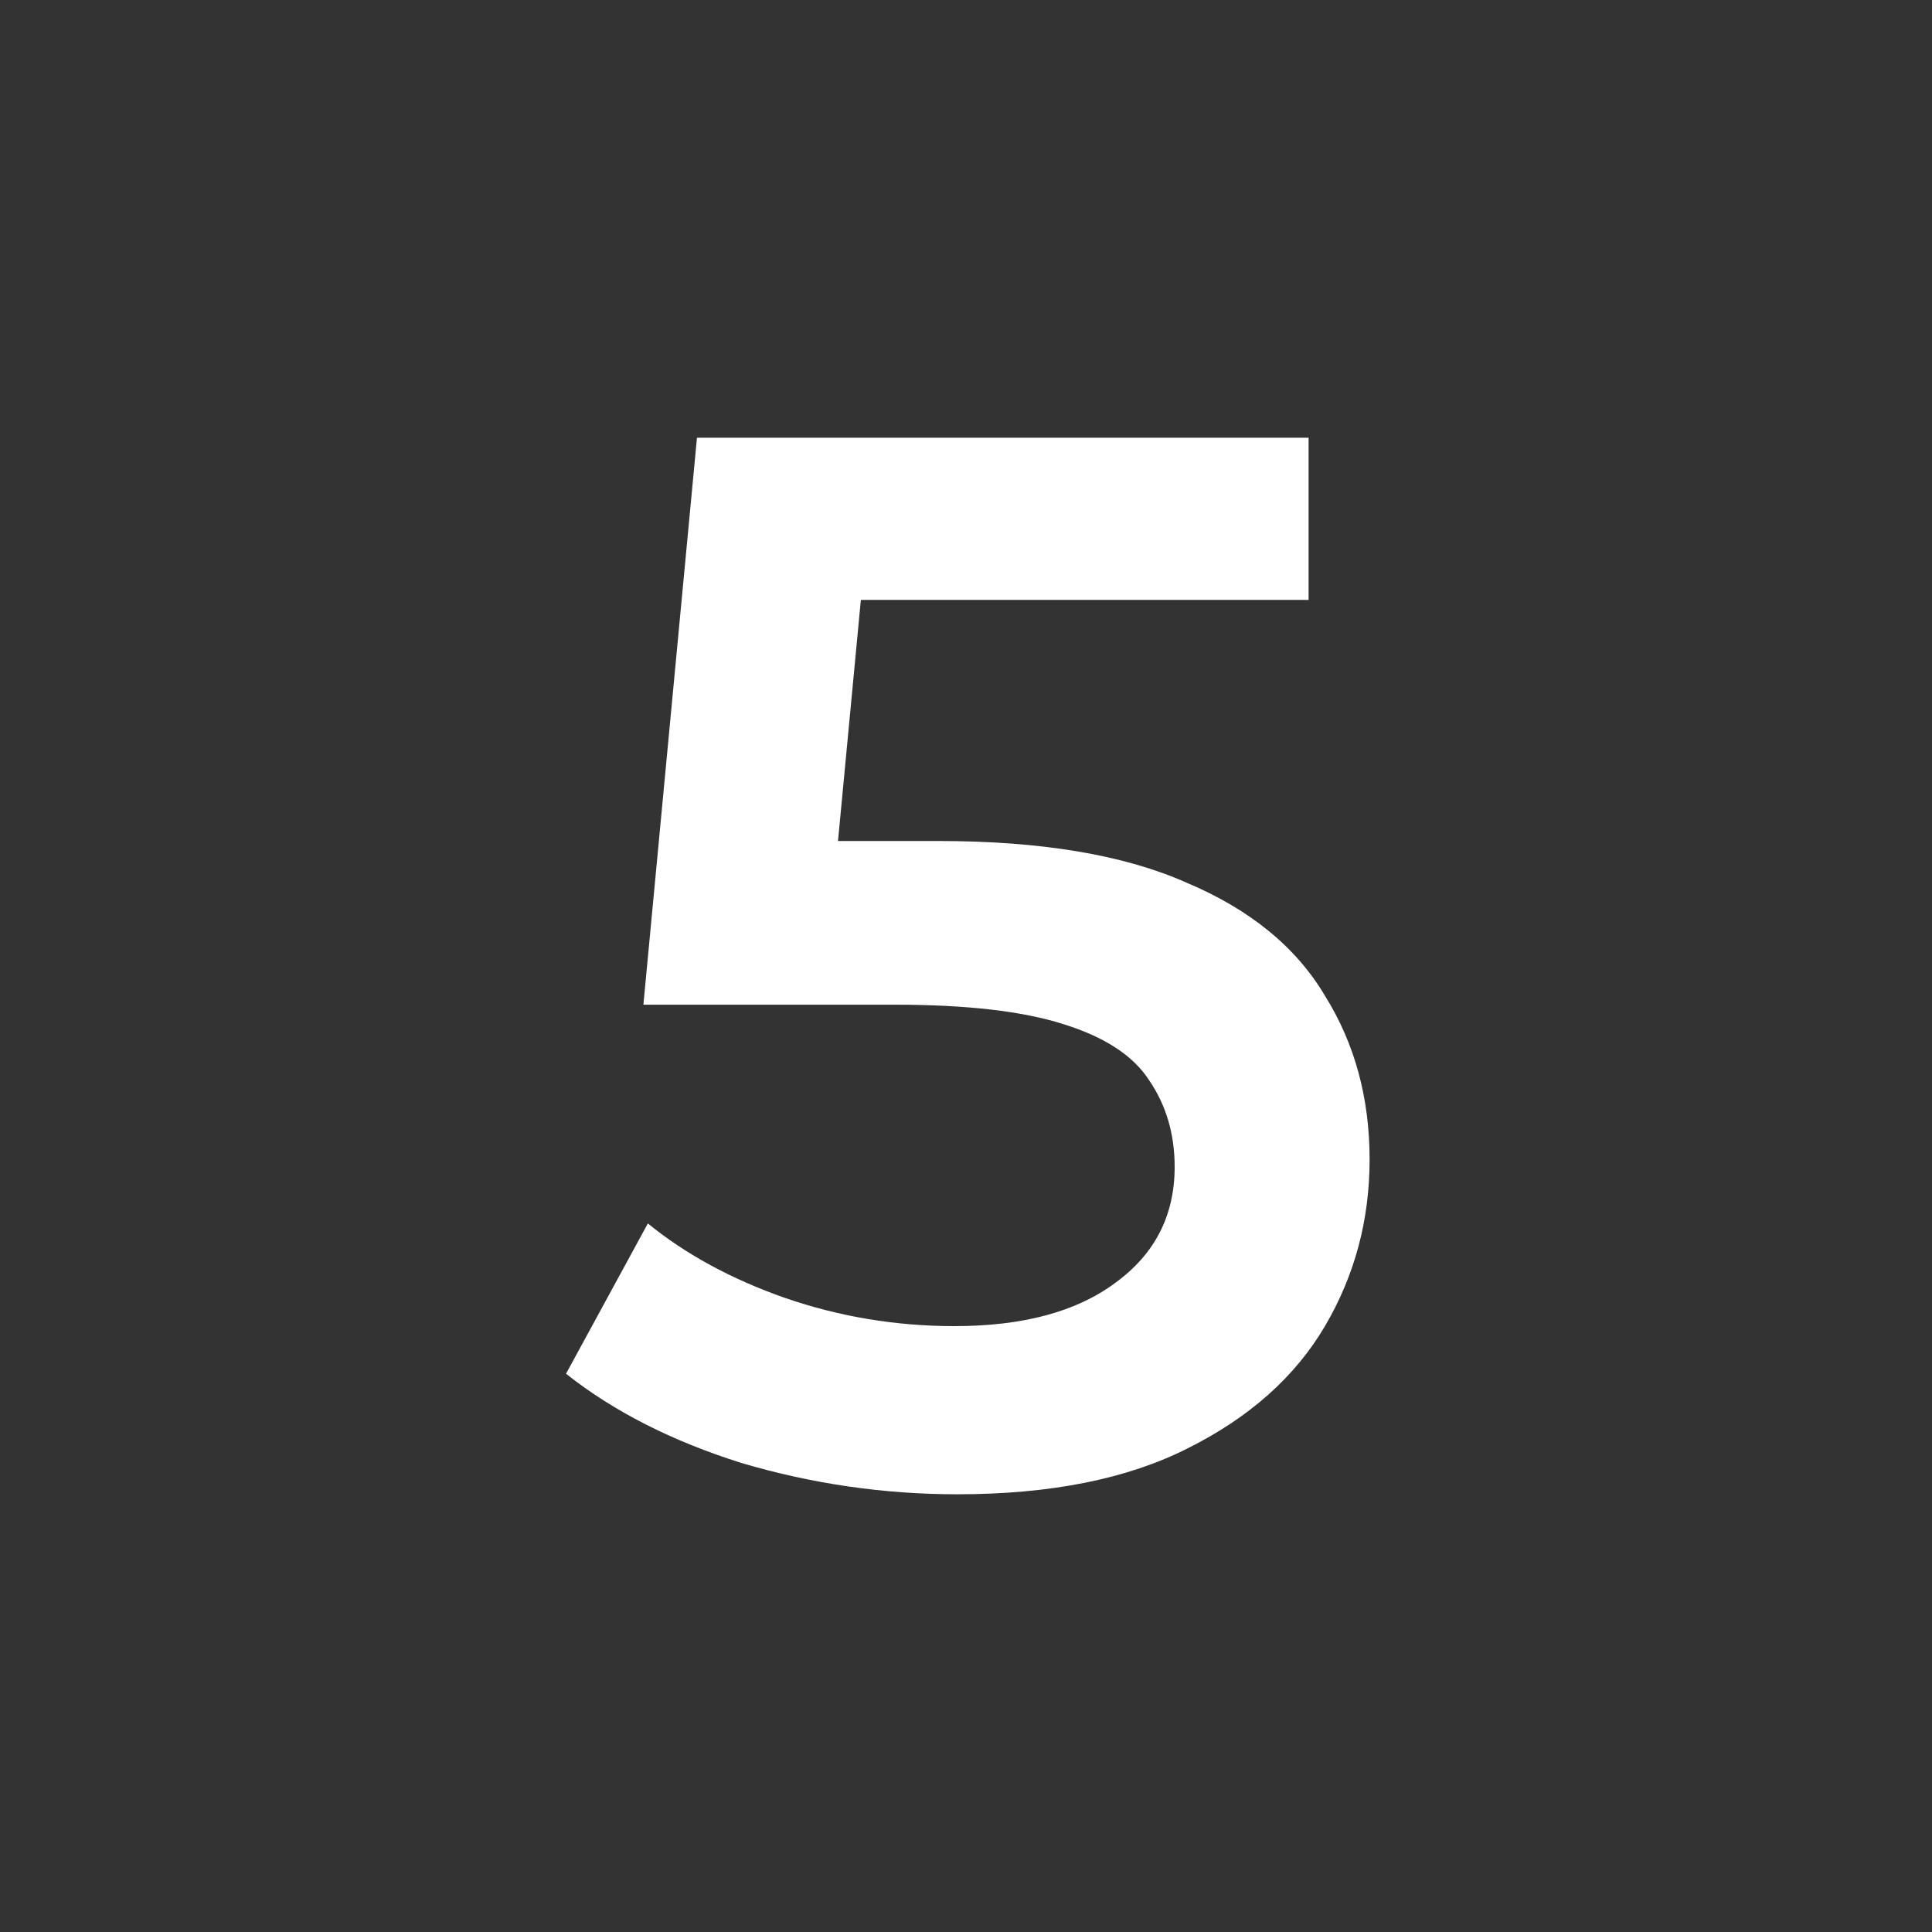 <svg width="512" height="512" viewBox="0 0 512 512" fill="none" xmlns="http://www.w3.org/2000/svg">
<rect x="0" y="0" width="512" height="512" fill="#333333" stroke="none"/>
<path d="M253.718 396C234.263 396 215.202 393.239 196.535 387.718C178.131 381.934 162.62 374.047 150 364.056L171.69 324.225C181.681 332.376 193.775 338.948 207.972 343.944C222.432 348.939 237.418 351.437 252.93 351.437C271.07 351.437 285.268 347.624 295.521 340C306.038 332.376 311.296 322.122 311.296 309.239C311.296 300.563 309.061 292.939 304.592 286.366C300.385 279.793 292.761 274.798 281.718 271.38C270.939 267.962 256.084 266.254 237.155 266.254H170.507L184.704 116H346.789V158.986H203.634L230.451 134.535L219.803 246.93L192.986 222.873H248.592C275.934 222.873 297.887 226.554 314.451 233.916C331.277 241.014 343.502 251.005 351.127 263.887C359.014 276.507 362.958 290.967 362.958 307.268C362.958 323.305 359.014 338.028 351.127 351.437C343.239 364.845 331.146 375.624 314.845 383.775C298.807 391.925 278.432 396 253.718 396Z" fill="white"/>
</svg>
